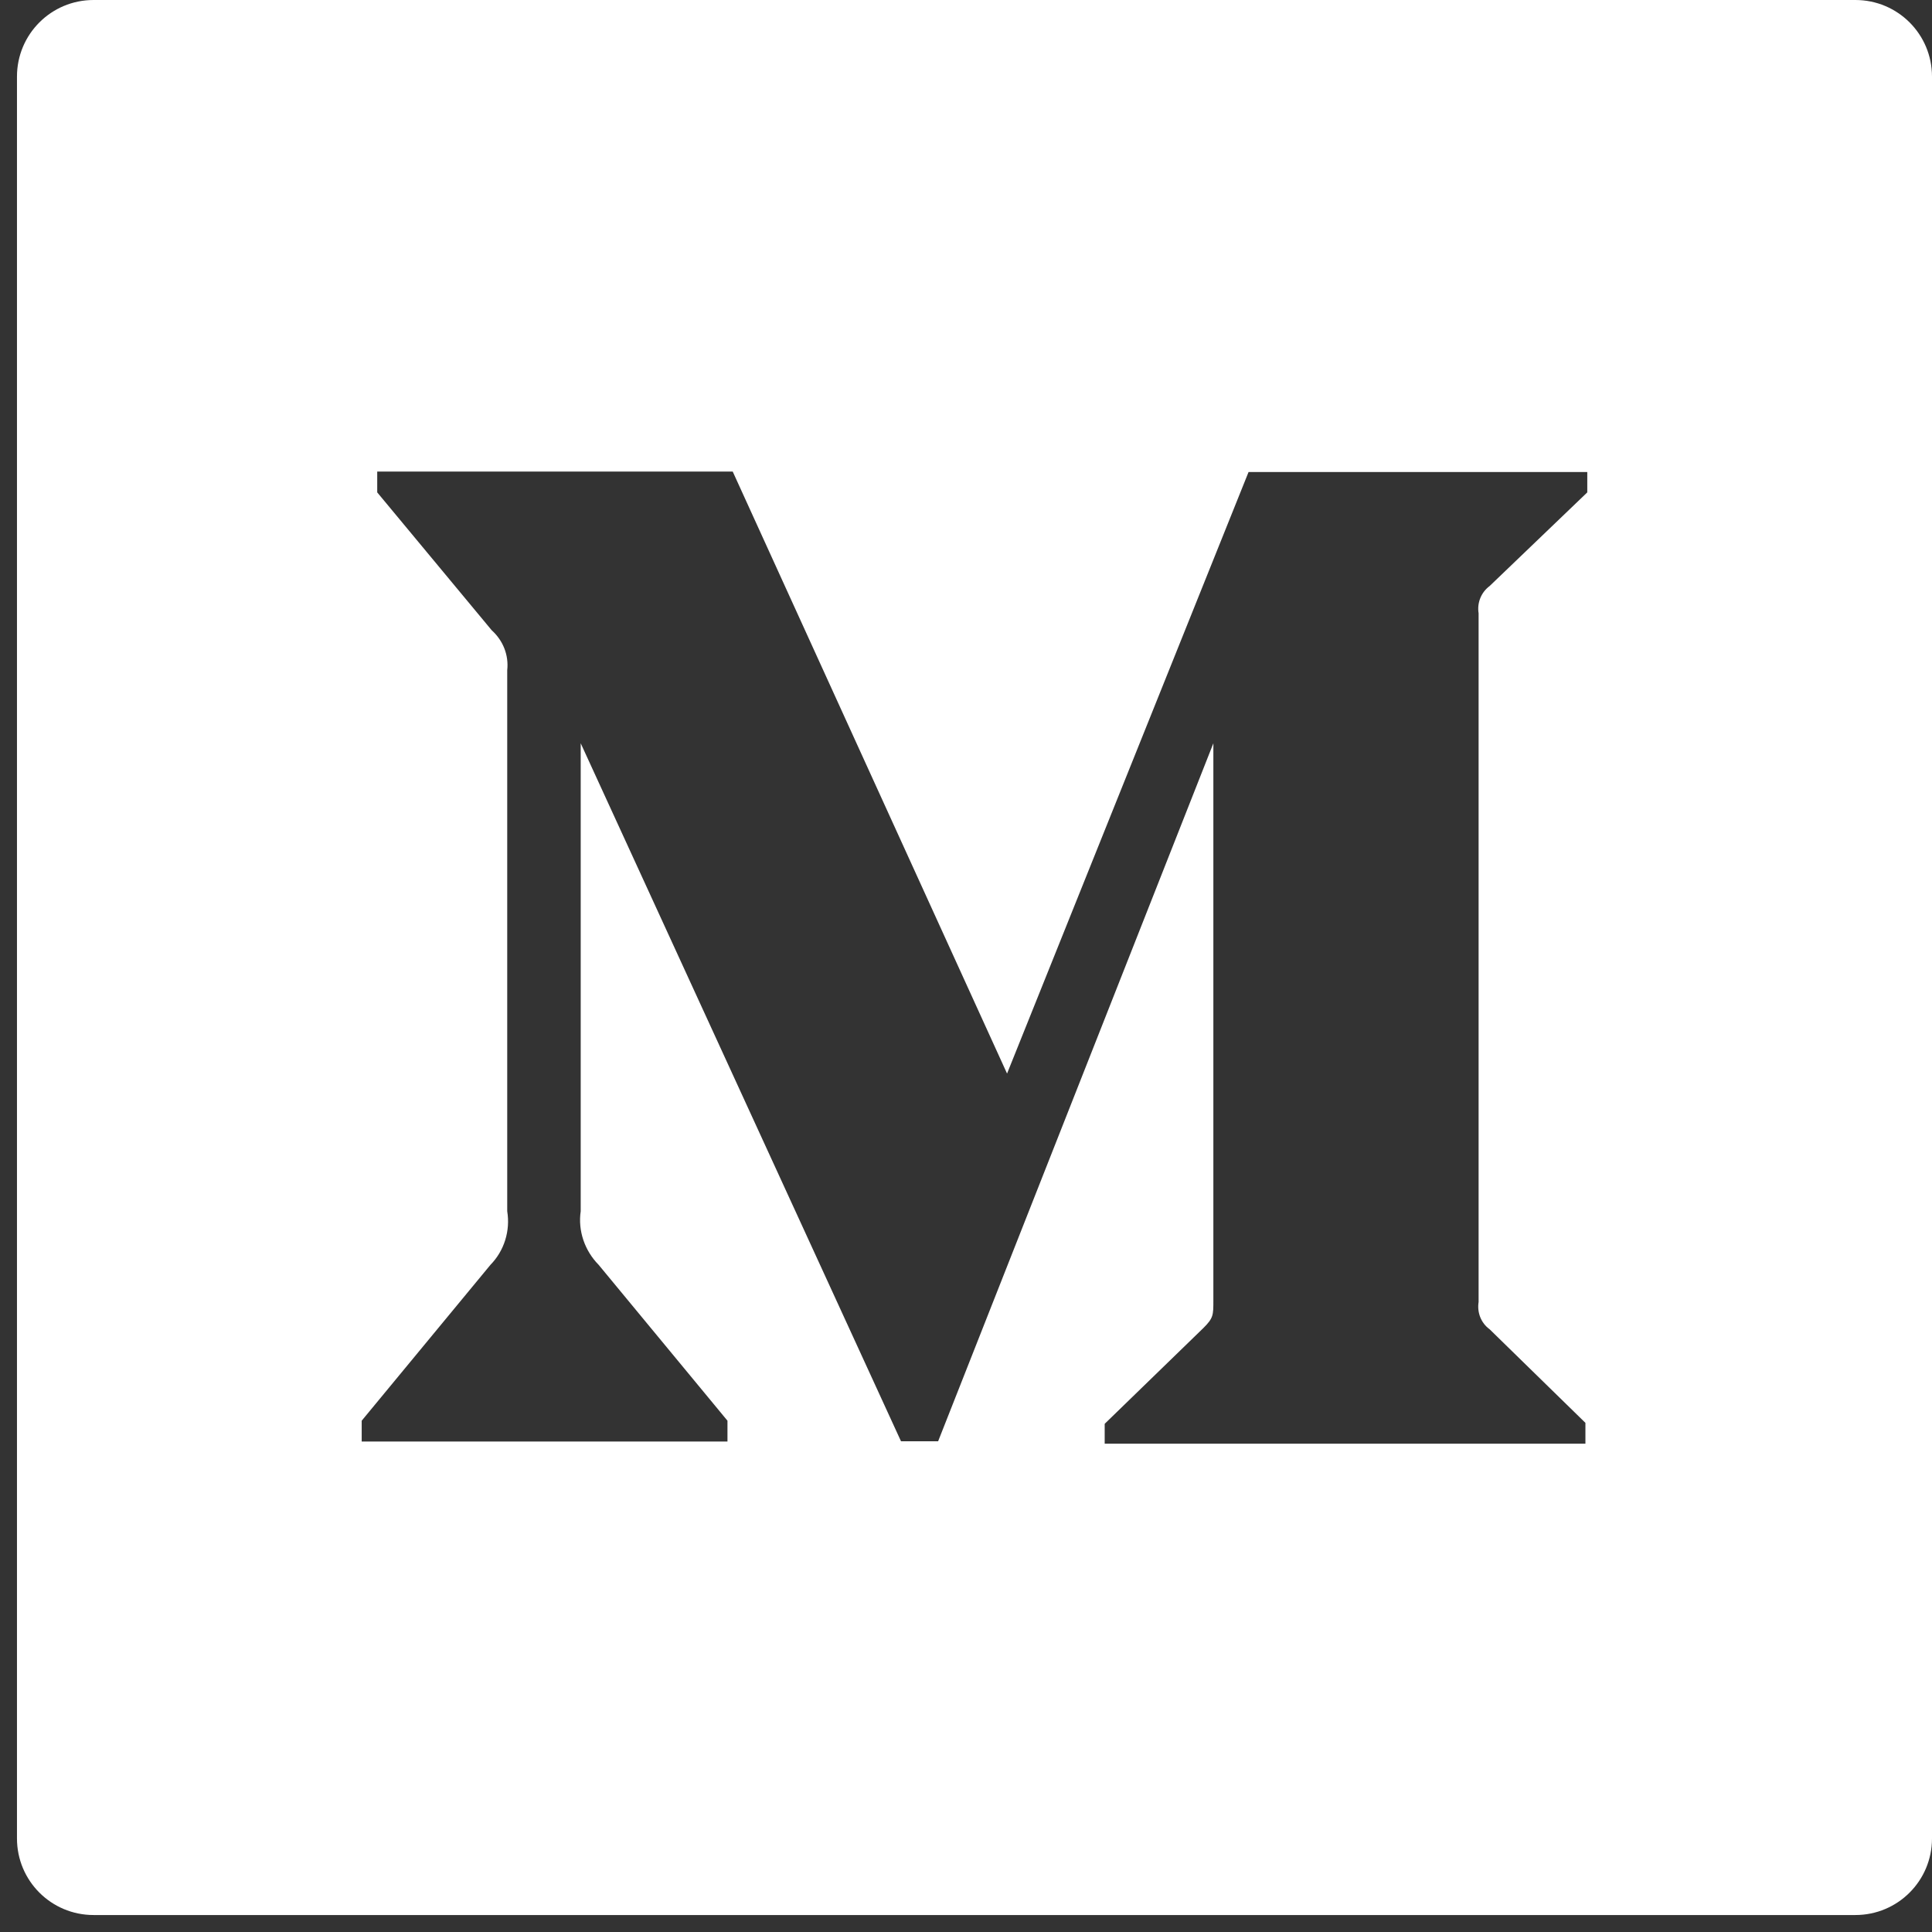 <svg width="28" height="28" viewBox="0 0 28 28" fill="none" xmlns="http://www.w3.org/2000/svg">
<rect x="0" y="0" width="28" height="28" fill="#333333" stroke="none"/>
<path d="M26.89 0H1.356C0.742 0 0.246 0.496 0.246 1.11V26.644C0.246 27.258 0.742 27.754 1.356 27.754H26.89C27.504 27.754 28 27.258 28 26.644V1.11C28 0.496 27.504 0 26.89 0ZM23.004 7.136L21.589 8.493C21.464 8.586 21.405 8.739 21.429 8.888V18.869C21.405 19.022 21.464 19.174 21.589 19.265L22.977 20.621V20.923H16.01V20.635L17.443 19.244C17.585 19.102 17.585 19.06 17.585 18.848V10.772L13.596 20.888H13.058L8.416 10.772V17.554C8.374 17.839 8.475 18.127 8.676 18.331L10.543 20.59V20.892H5.242V20.59L7.108 18.331C7.207 18.23 7.28 18.107 7.322 17.972C7.364 17.837 7.374 17.694 7.351 17.554V9.714C7.375 9.495 7.292 9.284 7.126 9.134L5.467 7.136V6.834H10.619L14.595 15.559L18.095 6.841H23.004V7.136Z" fill="white"/>
</svg>
